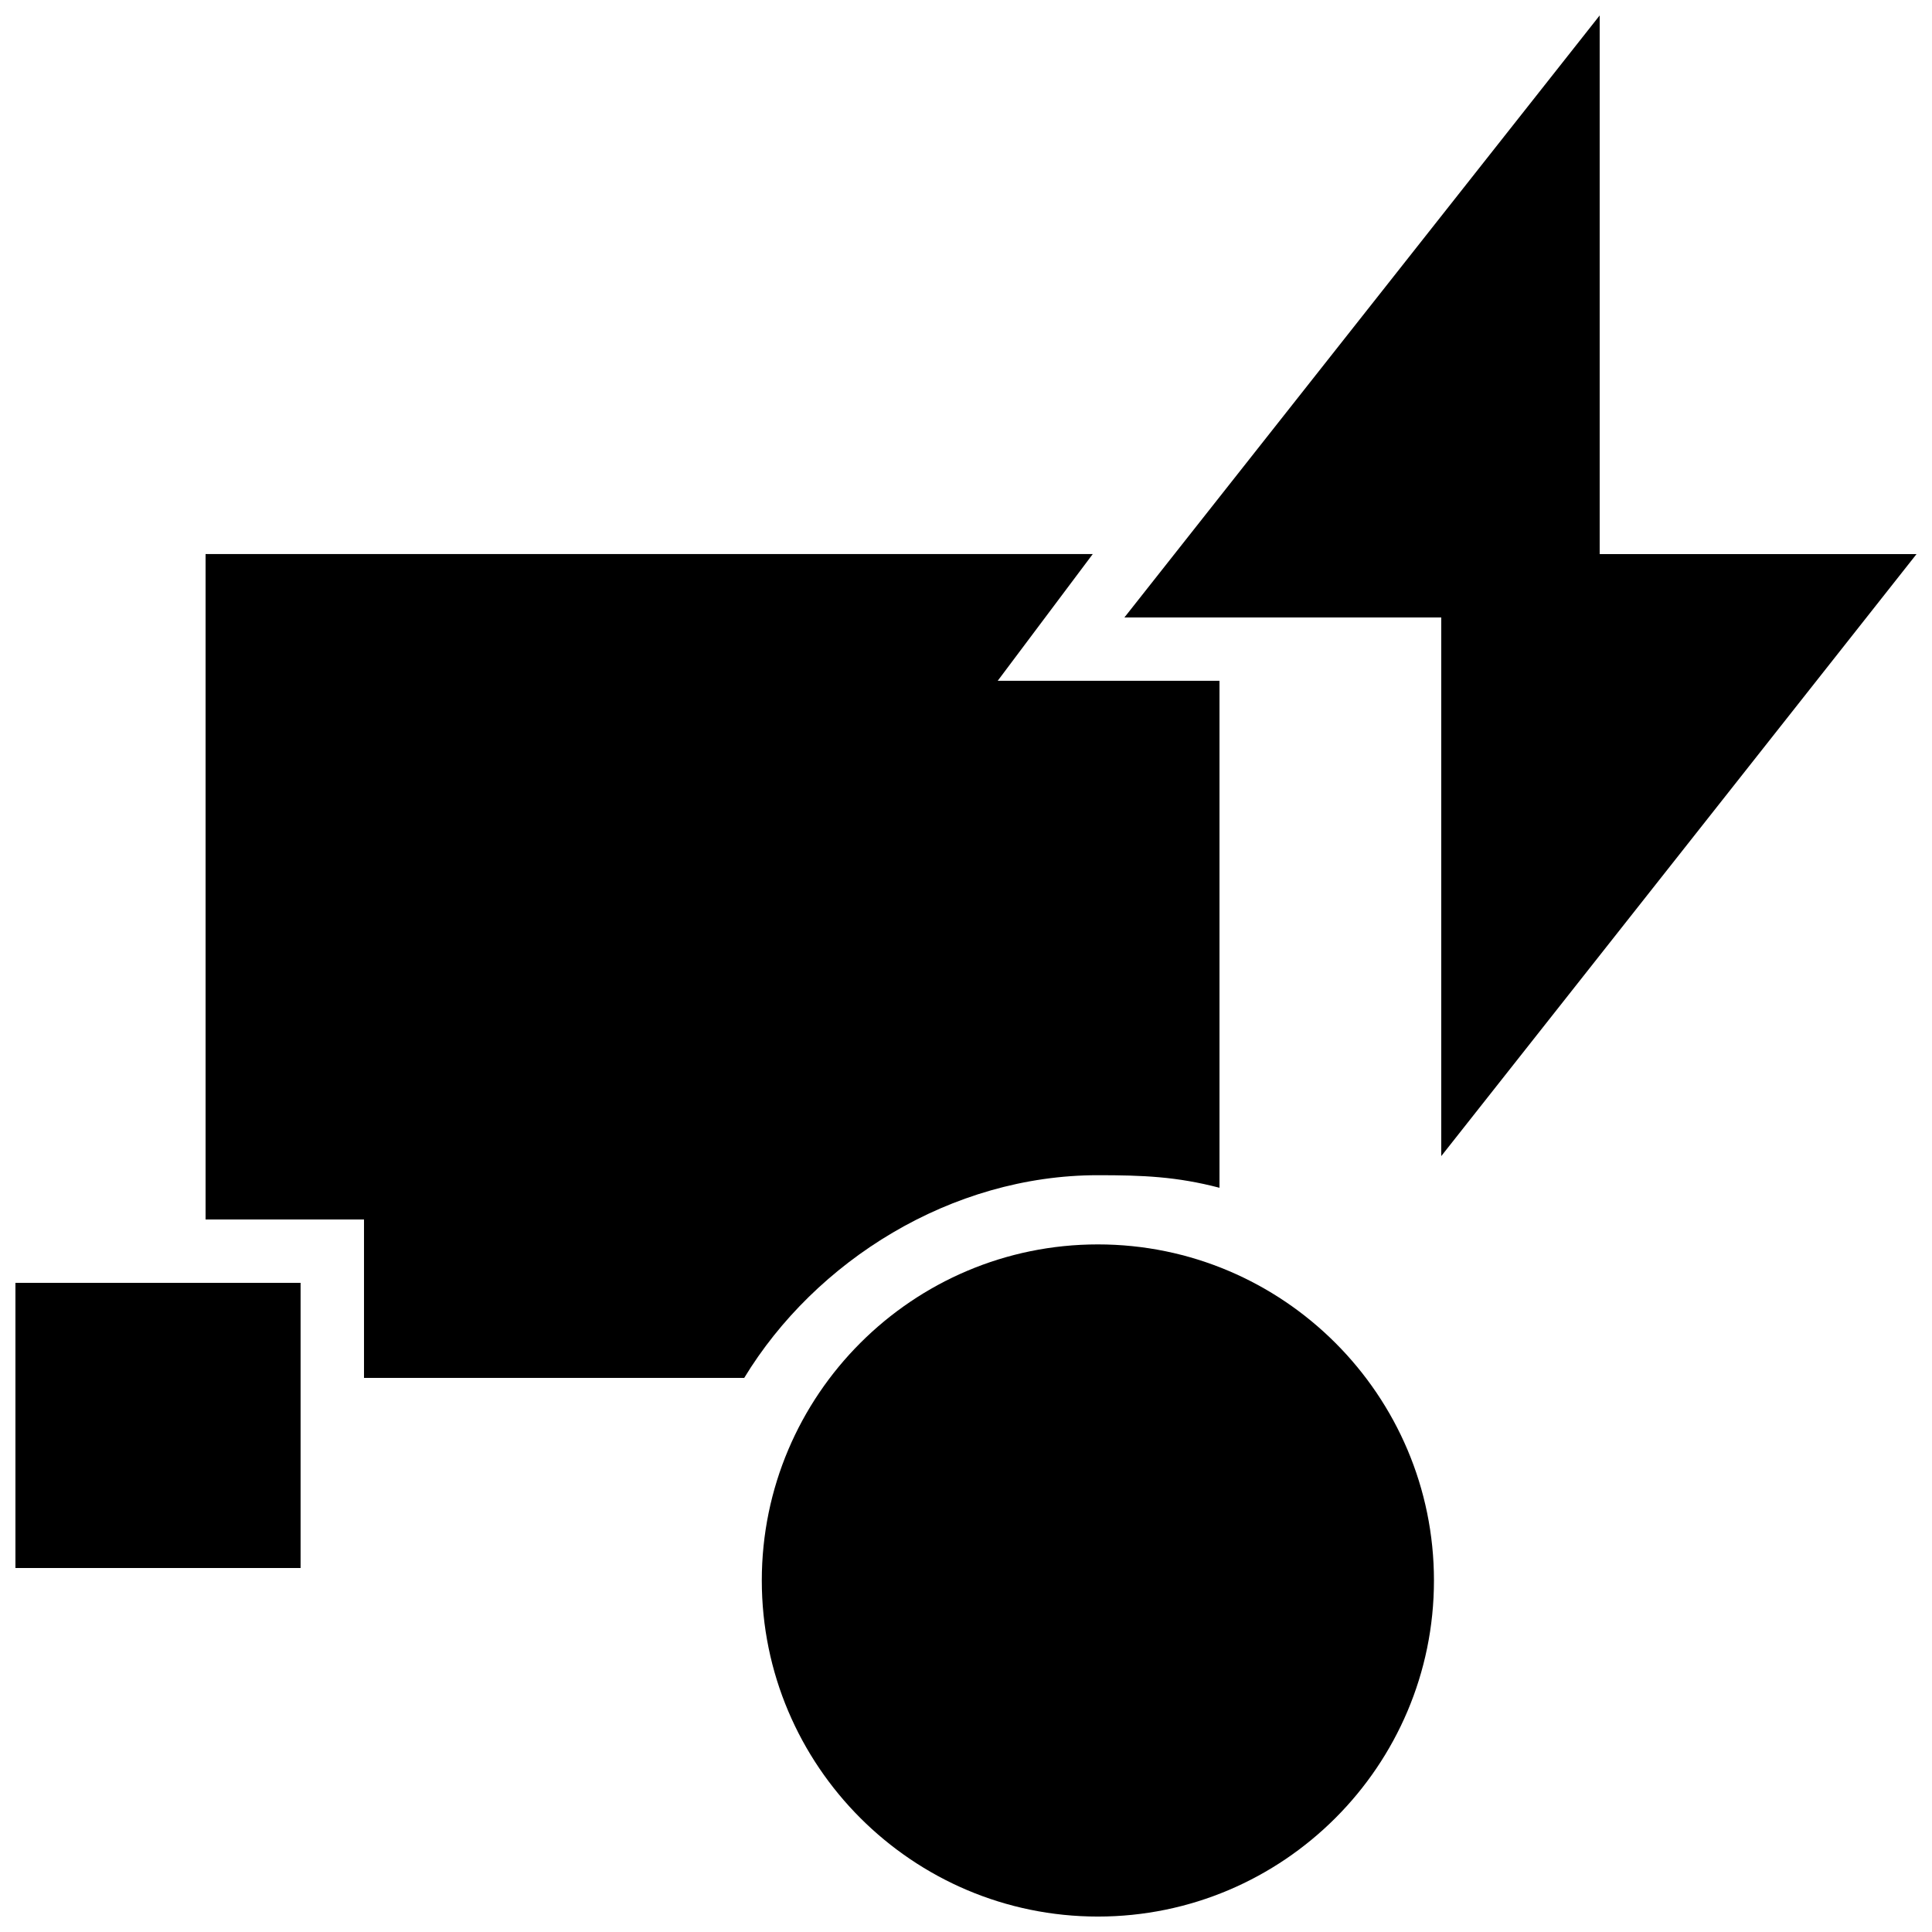 <?xml version="1.0" encoding="UTF-8"?>
<!-- Uploaded to: SVG Repo, www.svgrepo.com, Generator: SVG Repo Mixer Tools -->
<svg width="800px" height="800px" version="1.1" viewBox="144 144 512 512" xmlns="http://www.w3.org/2000/svg">
 <defs>
  <clipPath id="c">
   <path d="m148.09 483h75.906v77h-75.906z"/>
  </clipPath>
  <clipPath id="b">
   <path d="m345 473h180v178.9h-180z"/>
  </clipPath>
  <clipPath id="a">
   <path d="m441 148.09h210.9v302.91h-210.9z"/>
  </clipPath>
 </defs>
 <path d="m434.95 455.44c11.906 0 20.855 0.359 32.227 3.332v-134.35h-58.777l25.191-33.59h-235.11v176.34h41.984v41.984h100.76c18.852-31.027 54.848-53.715 93.727-53.715" fill-rule="evenodd"/>
 <g clip-path="url(#c)">
  <path d="m148.09 559.54h75.57v-75.574h-75.57z" fill-rule="evenodd"/>
 </g>
 <g clip-path="url(#b)">
  <path d="m434.95 473.78c-49.113 0-89.066 39.953-89.066 89.066s39.953 89.062 89.066 89.062c49.113 0 89.062-39.949 89.062-89.062s-39.949-89.066-89.062-89.066" fill-rule="evenodd"/>
 </g>
 <g clip-path="url(#a)">
  <path d="m651.9 290.84h-83.969v-142.75l-125.95 159.54h83.965v142.75z" fill-rule="evenodd"/>
 </g>
</svg>
